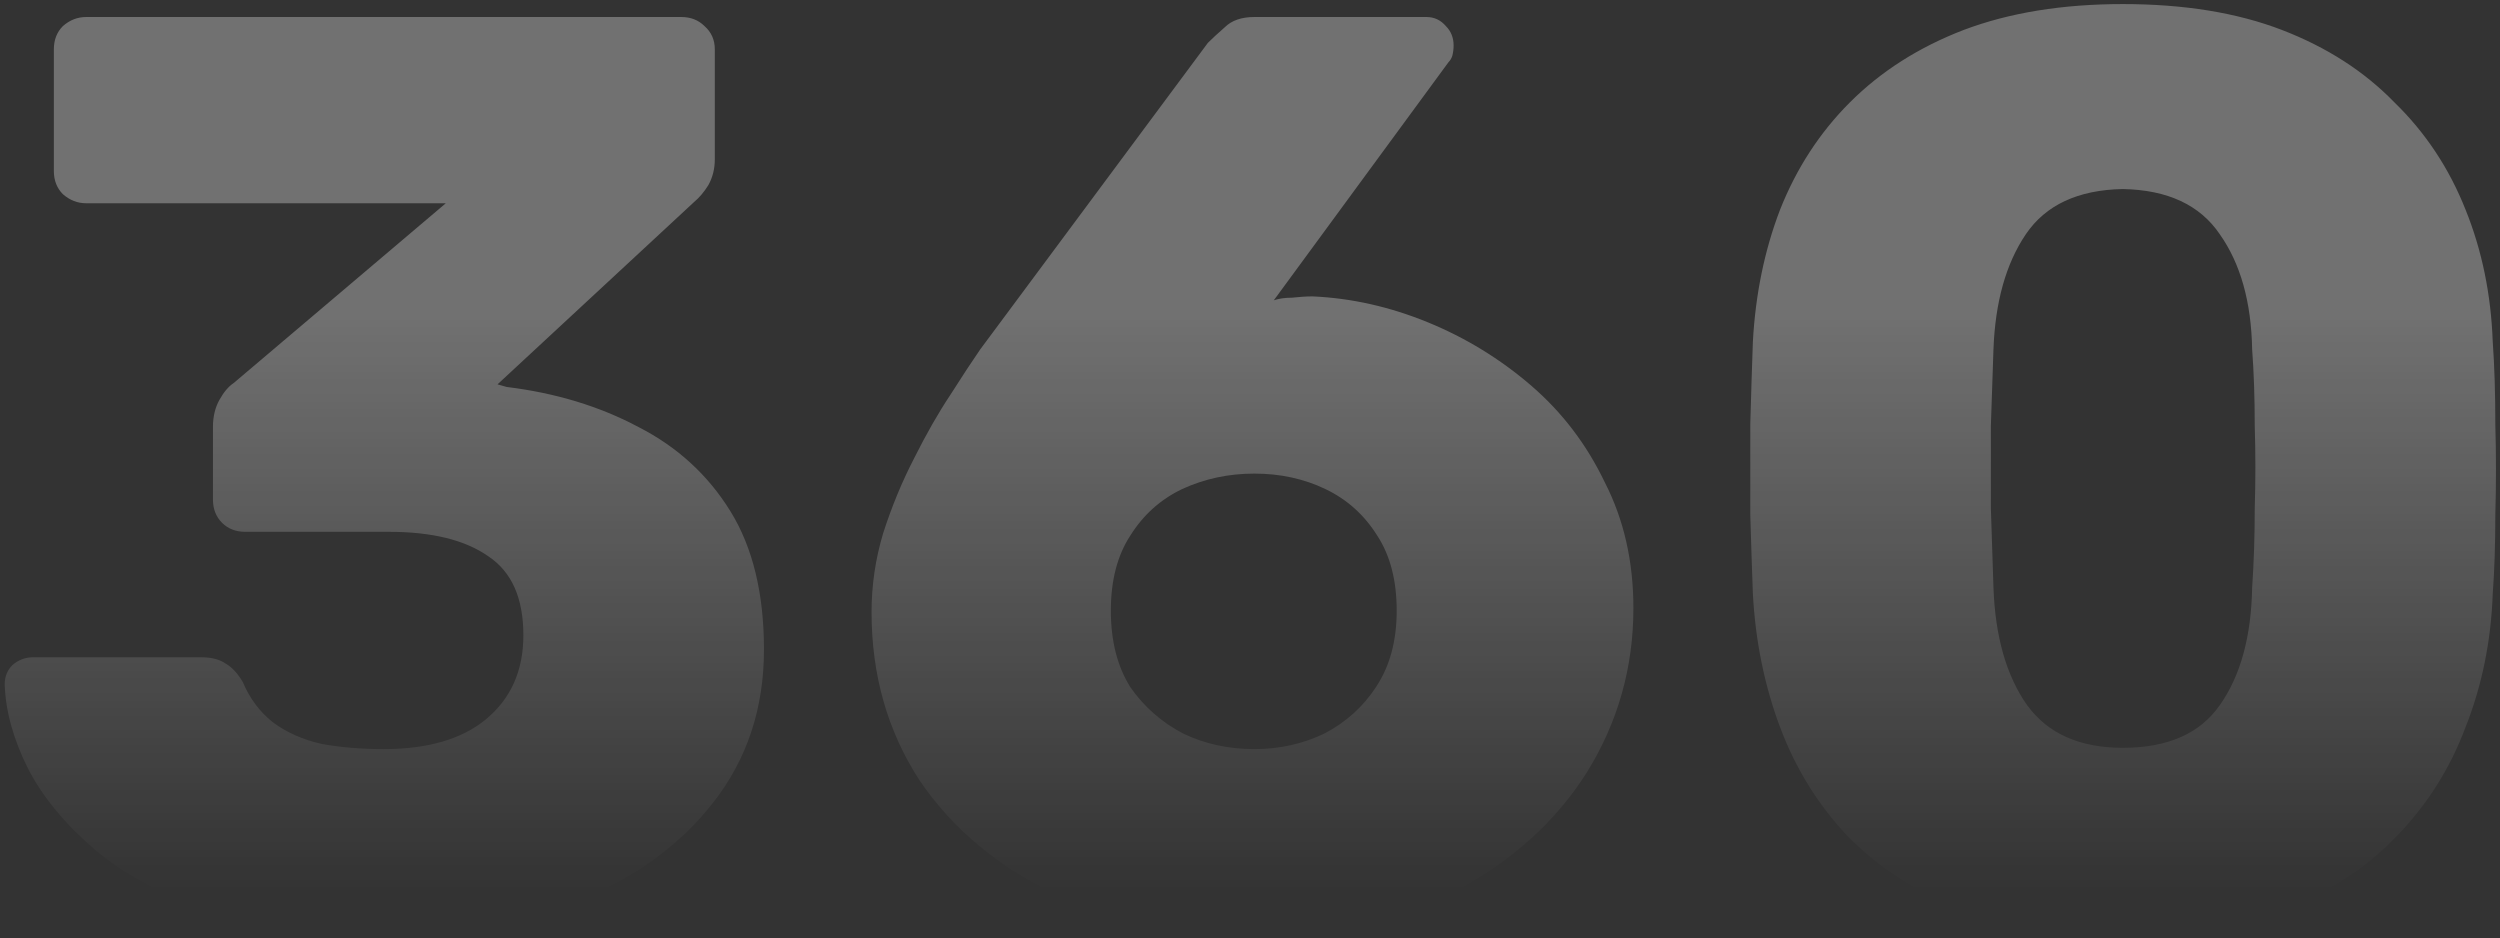 <?xml version="1.0" encoding="UTF-8"?> <svg xmlns="http://www.w3.org/2000/svg" width="477" height="179" viewBox="0 0 477 179" fill="none"><rect x="0" y="0" width="477" height="179" fill="#333333" stroke="none"/> <path opacity="0.3" d="M73.208 178.468C60.374 178.468 49.433 176.987 40.384 174.026C31.335 170.9 23.931 166.951 18.173 162.18C12.414 157.244 8.137 152.061 5.34 146.632C2.543 141.038 1.062 135.691 0.897 130.59C0.897 129.109 1.391 127.875 2.378 126.888C3.53 125.901 4.846 125.408 6.327 125.408H38.41C40.384 125.408 41.947 125.819 43.099 126.642C44.251 127.3 45.32 128.451 46.307 130.097C47.623 133.223 49.516 135.773 51.983 137.747C54.616 139.722 57.742 141.12 61.361 141.943C64.981 142.601 68.93 142.93 73.208 142.93C81.599 142.93 88.097 141.038 92.704 137.254C97.475 133.305 99.861 127.958 99.861 121.212C99.861 114.137 97.64 109.119 93.198 106.158C88.755 103.032 82.421 101.469 74.195 101.469H46.801C44.991 101.469 43.51 100.893 42.358 99.741C41.207 98.589 40.631 97.109 40.631 95.299V81.478C40.631 79.504 41.042 77.777 41.865 76.296C42.688 74.815 43.593 73.746 44.58 73.088L85.054 38.783H16.445C14.8 38.783 13.319 38.208 12.003 37.056C10.851 35.904 10.275 34.423 10.275 32.614V9.415C10.275 7.605 10.851 6.125 12.003 4.973C13.319 3.821 14.8 3.245 16.445 3.245H129.97C131.78 3.245 133.26 3.821 134.412 4.973C135.728 6.125 136.386 7.605 136.386 9.415V30.392C136.386 32.202 135.975 33.847 135.152 35.328C134.33 36.645 133.425 37.714 132.438 38.537L94.925 73.334L96.653 73.828C106.031 74.98 114.422 77.53 121.826 81.478C129.229 85.263 135.07 90.61 139.348 97.52C143.626 104.43 145.765 113.232 145.765 123.927C145.765 135.115 142.556 144.822 136.14 153.048C129.888 161.11 121.332 167.362 110.473 171.805C99.614 176.247 87.192 178.468 73.208 178.468ZM239.59 178.468C225.112 178.468 212.361 175.835 201.337 170.571C190.314 165.306 181.676 158.066 175.424 148.853C169.336 139.475 166.293 128.78 166.293 116.77C166.293 111.669 167.033 106.651 168.514 101.715C170.159 96.615 172.133 91.844 174.437 87.401C176.74 82.795 179.044 78.764 181.347 75.309C183.65 71.689 185.542 68.81 187.023 66.671L230.459 8.181C231.281 7.358 232.351 6.371 233.667 5.22C234.983 3.903 236.875 3.245 239.343 3.245H272.167C273.647 3.245 274.881 3.821 275.869 4.973C276.856 5.96 277.349 7.194 277.349 8.675C277.349 9.333 277.267 9.991 277.102 10.649C276.938 11.143 276.691 11.554 276.362 11.883L243.045 57.293C244.032 56.964 245.184 56.799 246.5 56.799C247.981 56.635 249.297 56.552 250.449 56.552C257.853 56.882 265.174 58.527 272.413 61.488C279.653 64.45 286.234 68.481 292.157 73.581C298.08 78.681 302.769 84.851 306.224 92.091C309.844 99.165 311.653 107.145 311.653 116.029C311.653 127.382 308.692 137.829 302.769 147.372C296.846 156.75 288.455 164.318 277.596 170.077C266.902 175.671 254.233 178.468 239.59 178.468ZM239.343 142.93C244.115 142.93 248.557 141.943 252.67 139.968C256.783 137.829 260.074 134.868 262.542 131.084C265.174 127.135 266.49 122.282 266.49 116.523C266.49 110.765 265.256 105.993 262.789 102.209C260.321 98.26 257.03 95.299 252.917 93.325C248.804 91.35 244.279 90.363 239.343 90.363C234.407 90.363 229.801 91.35 225.523 93.325C221.41 95.299 218.119 98.26 215.651 102.209C213.183 105.993 211.949 110.765 211.949 116.523C211.949 122.282 213.183 127.135 215.651 131.084C218.284 134.868 221.656 137.829 225.77 139.968C229.883 141.943 234.407 142.93 239.343 142.93ZM405.032 178.468C393.186 178.468 382.903 176.823 374.183 173.532C365.463 170.077 358.223 165.388 352.465 159.465C346.871 153.542 342.593 146.632 339.632 138.734C336.67 130.837 334.943 122.364 334.449 113.315C334.284 108.872 334.12 103.854 333.955 98.26C333.955 92.502 333.955 86.743 333.955 80.985C334.12 75.062 334.284 69.797 334.449 65.19C334.943 56.141 336.67 47.75 339.632 40.017C342.758 32.12 347.2 25.292 352.958 19.534C358.881 13.611 366.121 9.004 374.676 5.713C383.396 2.423 393.515 0.777 405.032 0.777C416.713 0.777 426.832 2.423 435.387 5.713C443.943 9.004 451.099 13.611 456.858 19.534C462.781 25.292 467.306 32.12 470.432 40.017C473.558 47.75 475.285 56.141 475.614 65.19C475.943 69.797 476.108 75.062 476.108 80.985C476.272 86.743 476.272 92.502 476.108 98.26C476.108 103.854 475.943 108.872 475.614 113.315C475.285 122.364 473.558 130.837 470.432 138.734C467.47 146.632 463.11 153.542 457.352 159.465C451.758 165.388 444.601 170.077 435.881 173.532C427.325 176.823 417.042 178.468 405.032 178.468ZM405.032 142.683C413.587 142.683 419.757 139.968 423.541 134.539C427.49 128.945 429.546 121.459 429.711 112.081C430.04 107.309 430.204 102.291 430.204 97.026C430.369 91.761 430.369 86.497 430.204 81.232C430.204 75.967 430.04 71.113 429.711 66.671C429.546 57.622 427.49 50.3 423.541 44.706C419.757 39.112 413.587 36.233 405.032 36.069C396.476 36.233 390.306 39.112 386.522 44.706C382.738 50.3 380.681 57.622 380.352 66.671C380.188 71.113 380.023 75.967 379.859 81.232C379.859 86.497 379.859 91.761 379.859 97.026C380.023 102.291 380.188 107.309 380.352 112.081C380.681 121.459 382.82 128.945 386.769 134.539C390.718 139.968 396.805 142.683 405.032 142.683Z" fill="url(#paint0_linear_29_757)"></path> <defs> <linearGradient id="paint0_linear_29_757" x1="360.447" y1="61" x2="360.447" y2="170" gradientUnits="userSpaceOnUse"> <stop stop-color="white"></stop> <stop offset="1" stop-color="white" stop-opacity="0"></stop> </linearGradient> </defs> </svg> 